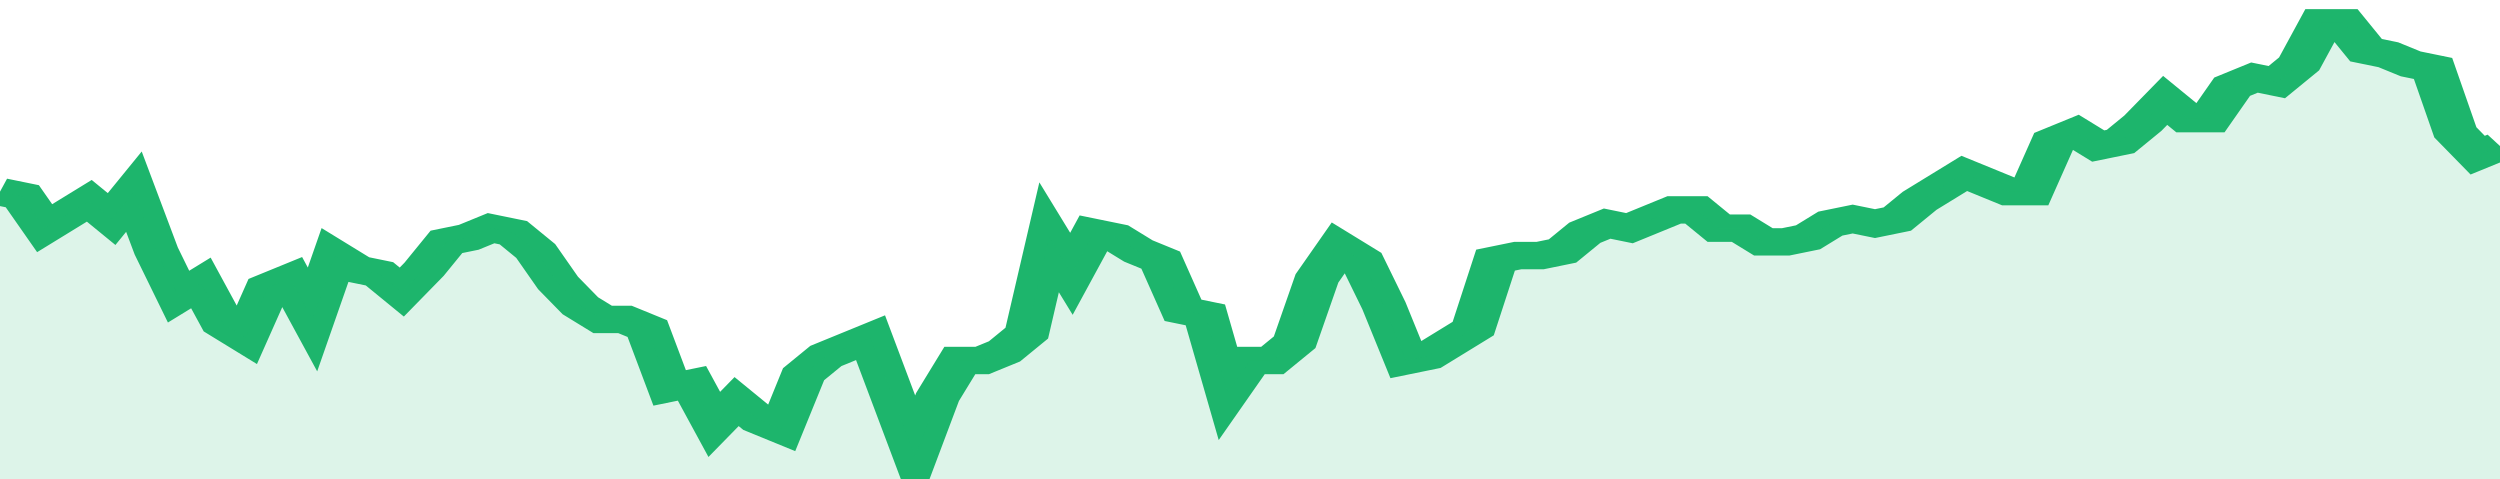 <svg xmlns="http://www.w3.org/2000/svg" viewBox="0 0 336 105" width="120" height="23" preserveAspectRatio="none">
				 <polyline fill="none" stroke="#1db56c" stroke-width="6" points="0, 42 3, 43 6, 50 9, 47 12, 44 15, 48 18, 42 21, 55 24, 65 27, 62 30, 71 33, 74 36, 63 39, 61 42, 70 45, 56 48, 59 51, 60 54, 64 57, 59 60, 53 63, 52 66, 50 69, 51 72, 55 75, 62 78, 67 81, 70 84, 70 87, 72 90, 85 93, 84 96, 93 99, 88 102, 92 105, 94 108, 82 111, 78 114, 76 117, 74 120, 87 123, 100 126, 87 129, 79 132, 79 135, 77 138, 73 141, 52 144, 60 147, 51 150, 52 153, 55 156, 57 159, 68 162, 69 165, 86 168, 79 171, 79 174, 75 177, 61 180, 54 183, 57 186, 67 189, 79 192, 78 195, 75 198, 72 201, 57 204, 56 207, 56 210, 55 213, 51 216, 49 219, 50 222, 48 225, 46 228, 46 231, 50 234, 50 237, 53 240, 53 243, 52 246, 49 249, 48 252, 49 255, 48 258, 44 261, 41 264, 38 267, 40 270, 42 273, 42 276, 31 279, 29 282, 32 285, 31 288, 27 291, 22 294, 26 297, 26 300, 19 303, 17 306, 18 309, 14 312, 5 315, 5 318, 11 321, 12 324, 14 327, 15 330, 29 333, 34 336, 32 336, 32 "> </polyline>
				 <polygon fill="#1db56c" opacity="0.15" points="0, 105 0, 42 3, 43 6, 50 9, 47 12, 44 15, 48 18, 42 21, 55 24, 65 27, 62 30, 71 33, 74 36, 63 39, 61 42, 70 45, 56 48, 59 51, 60 54, 64 57, 59 60, 53 63, 52 66, 50 69, 51 72, 55 75, 62 78, 67 81, 70 84, 70 87, 72 90, 85 93, 84 96, 93 99, 88 102, 92 105, 94 108, 82 111, 78 114, 76 117, 74 120, 87 123, 100 126, 87 129, 79 132, 79 135, 77 138, 73 141, 52 144, 60 147, 51 150, 52 153, 55 156, 57 159, 68 162, 69 165, 86 168, 79 171, 79 174, 75 177, 61 180, 54 183, 57 186, 67 189, 79 192, 78 195, 75 198, 72 201, 57 204, 56 207, 56 210, 55 213, 51 216, 49 219, 50 222, 48 225, 46 228, 46 231, 50 234, 50 237, 53 240, 53 243, 52 246, 49 249, 48 252, 49 255, 48 258, 44 261, 41 264, 38 267, 40 270, 42 273, 42 276, 31 279, 29 282, 32 285, 31 288, 27 291, 22 294, 26 297, 26 300, 19 303, 17 306, 18 309, 14 312, 5 315, 5 318, 11 321, 12 324, 14 327, 15 330, 29 333, 34 336, 32 336, 105 "></polygon>
			</svg>